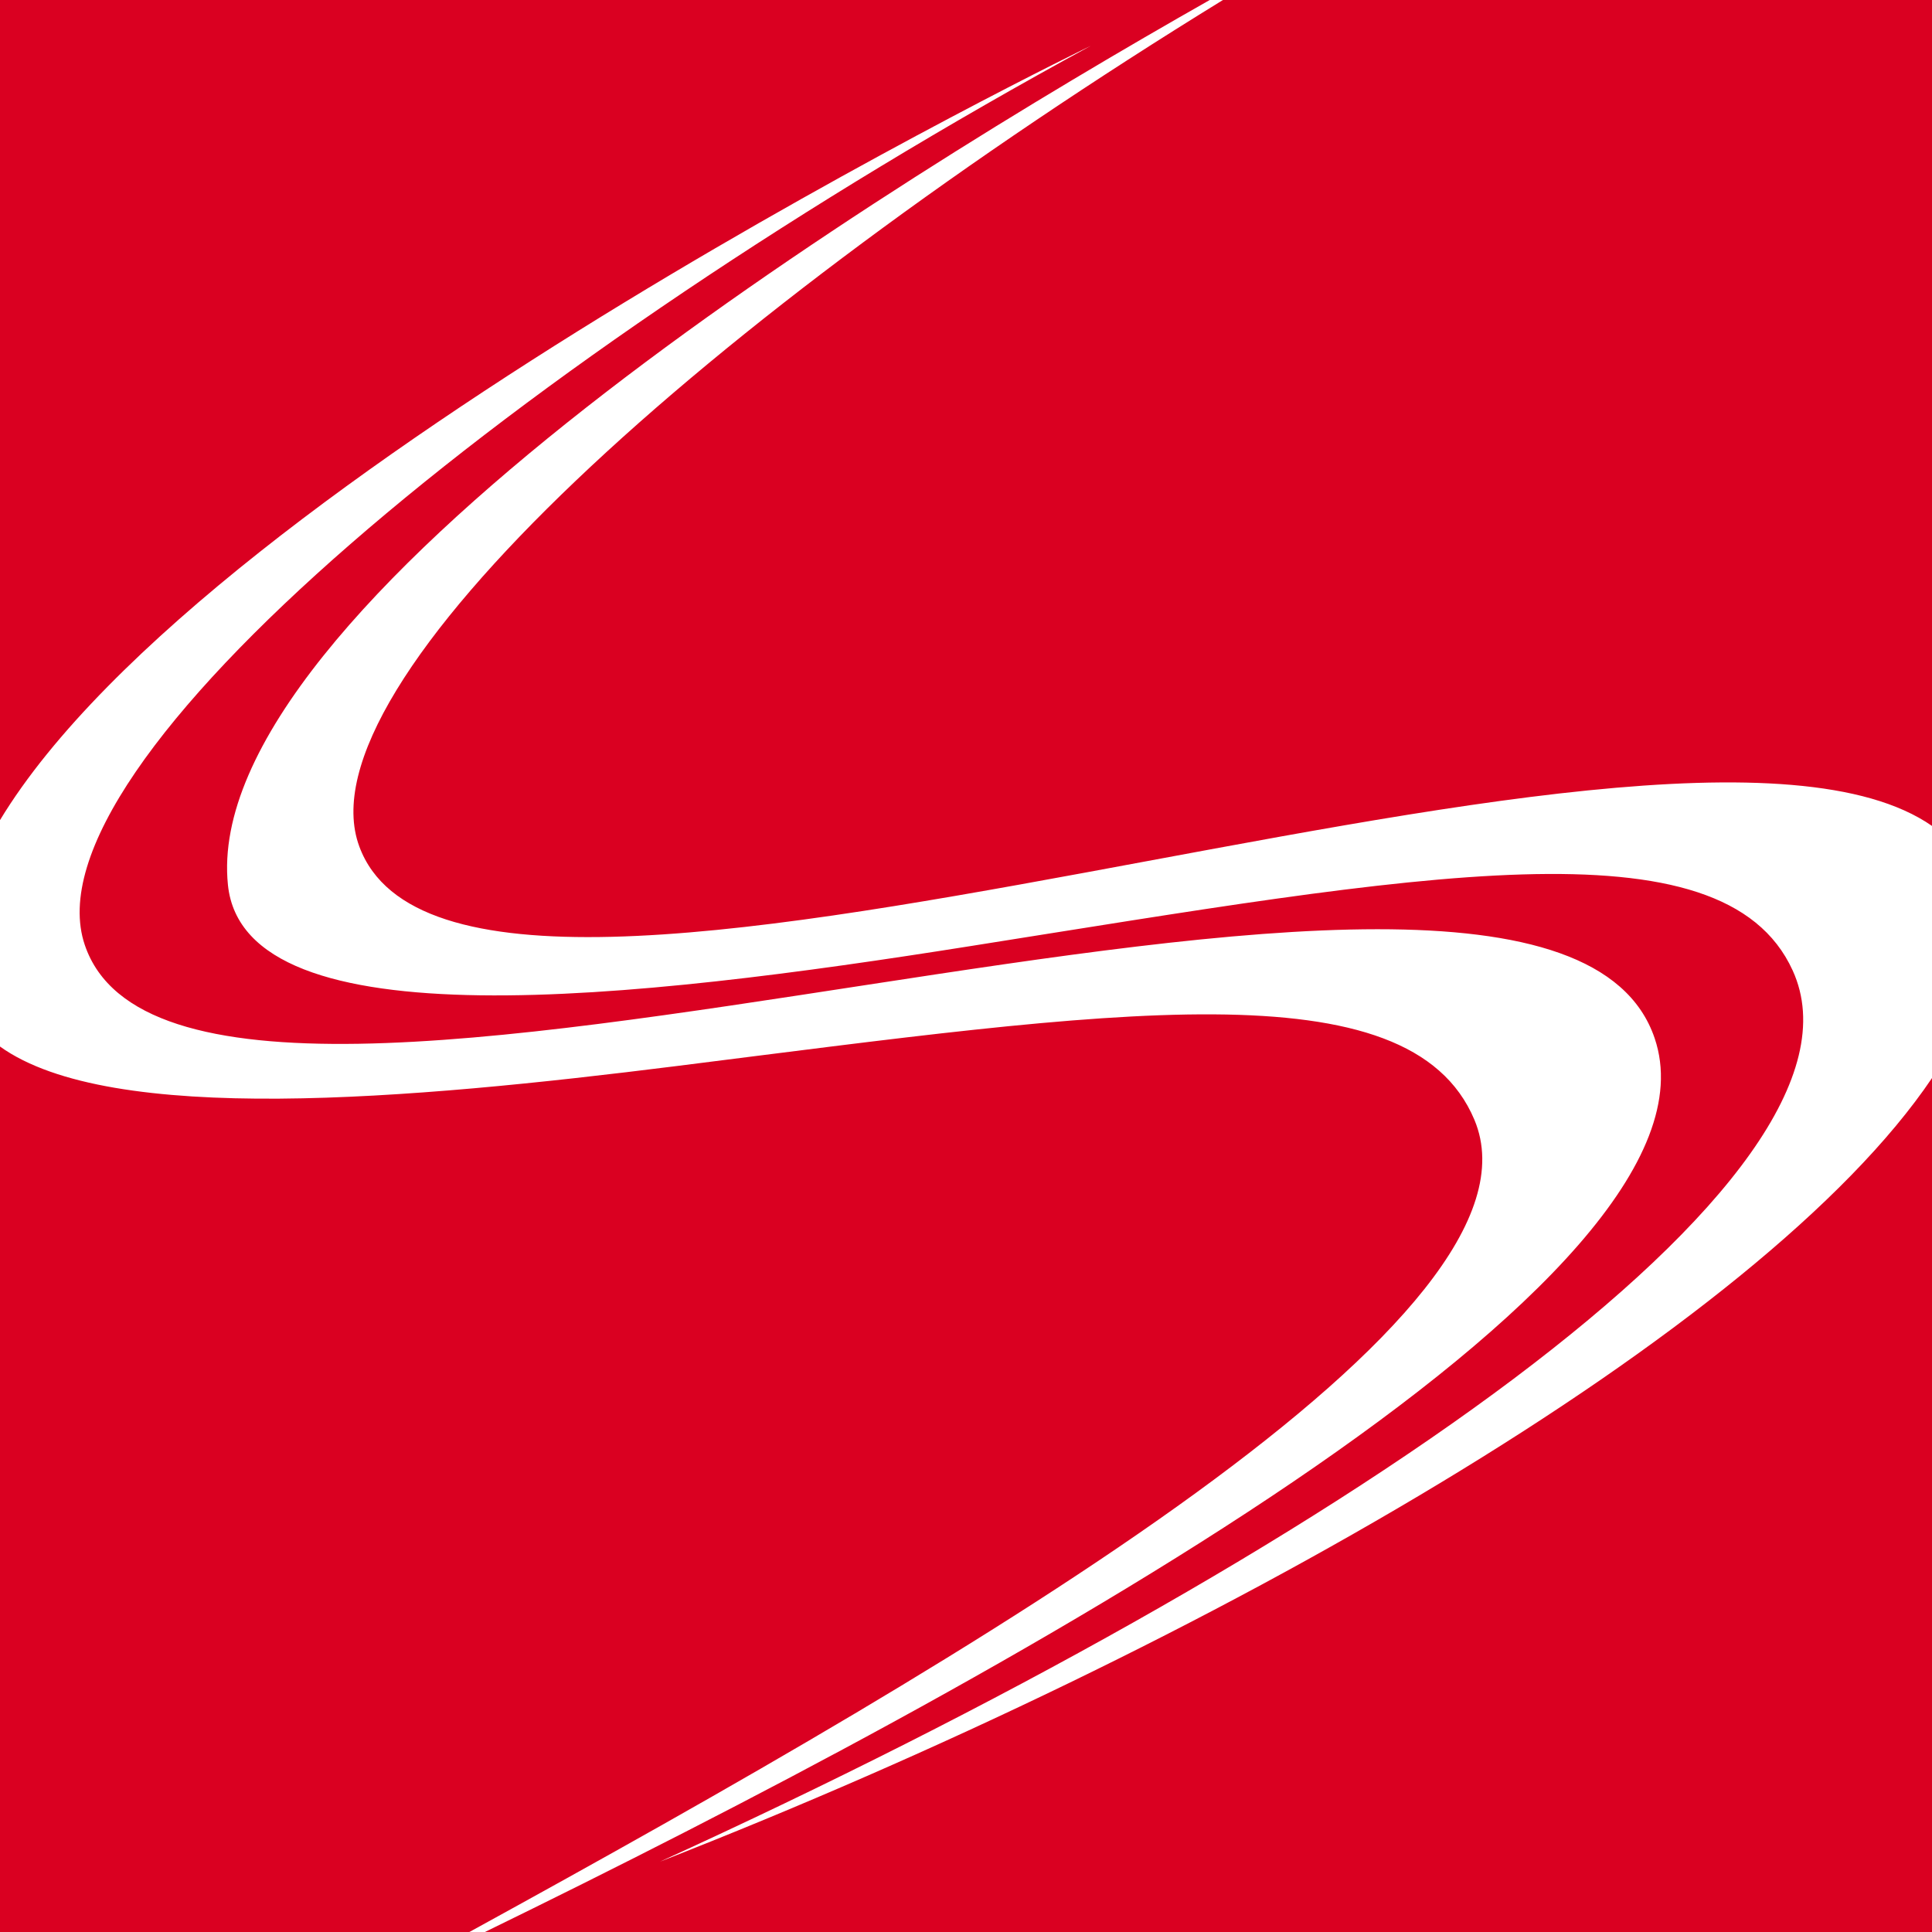 <?xml version="1.0" encoding="UTF-8"?>
<svg xmlns="http://www.w3.org/2000/svg" width="100" height="100" viewBox="0 0 100 100">
  <g id="logo-sbssv_s" transform="translate(-1569.776 130)">
    <rect id="Rechteck_1300" data-name="Rechteck 1300" width="100" height="100" transform="translate(1569.776 -130)" fill="#fff"></rect>
    <path id="Pfad_3" data-name="Pfad 3" d="M76.315,57.96c-3.371-8.023-18.868-5.6-41.3-2.781C21.186,56.913,5.724,58.28,0,54.168V100H24.295C50.952,85.379,80.552,68.048,76.315,57.96M63.3,0C36.73,16.34,15.465,35.385,18.6,43.82,24.039,58.5,86.135,33.1,100,42.75V0ZM34.162,96.359C68.95,80.49,97.681,60.94,92.788,50.23c-3.611-7.921-19.52-4.911-42.559-1.26-17.3,2.746-37.581,5.1-38.431-3.165C10.322,31.452,45.727,9.576,62.616,0H0V42.449C10.892,24.442,56.46,2.37,56.46,2.37,26.877,18.459,1.212,39.539,4.389,48.912,9.8,64.882,79.914,36.829,85.645,53.739,89.887,66.26,51.623,87.059,25.1,100H100V55.8C91.209,68.839,62.841,85.14,34.162,96.359" transform="translate(1569.776 -130)" fill="#da0021"></path>
  </g>
</svg>
